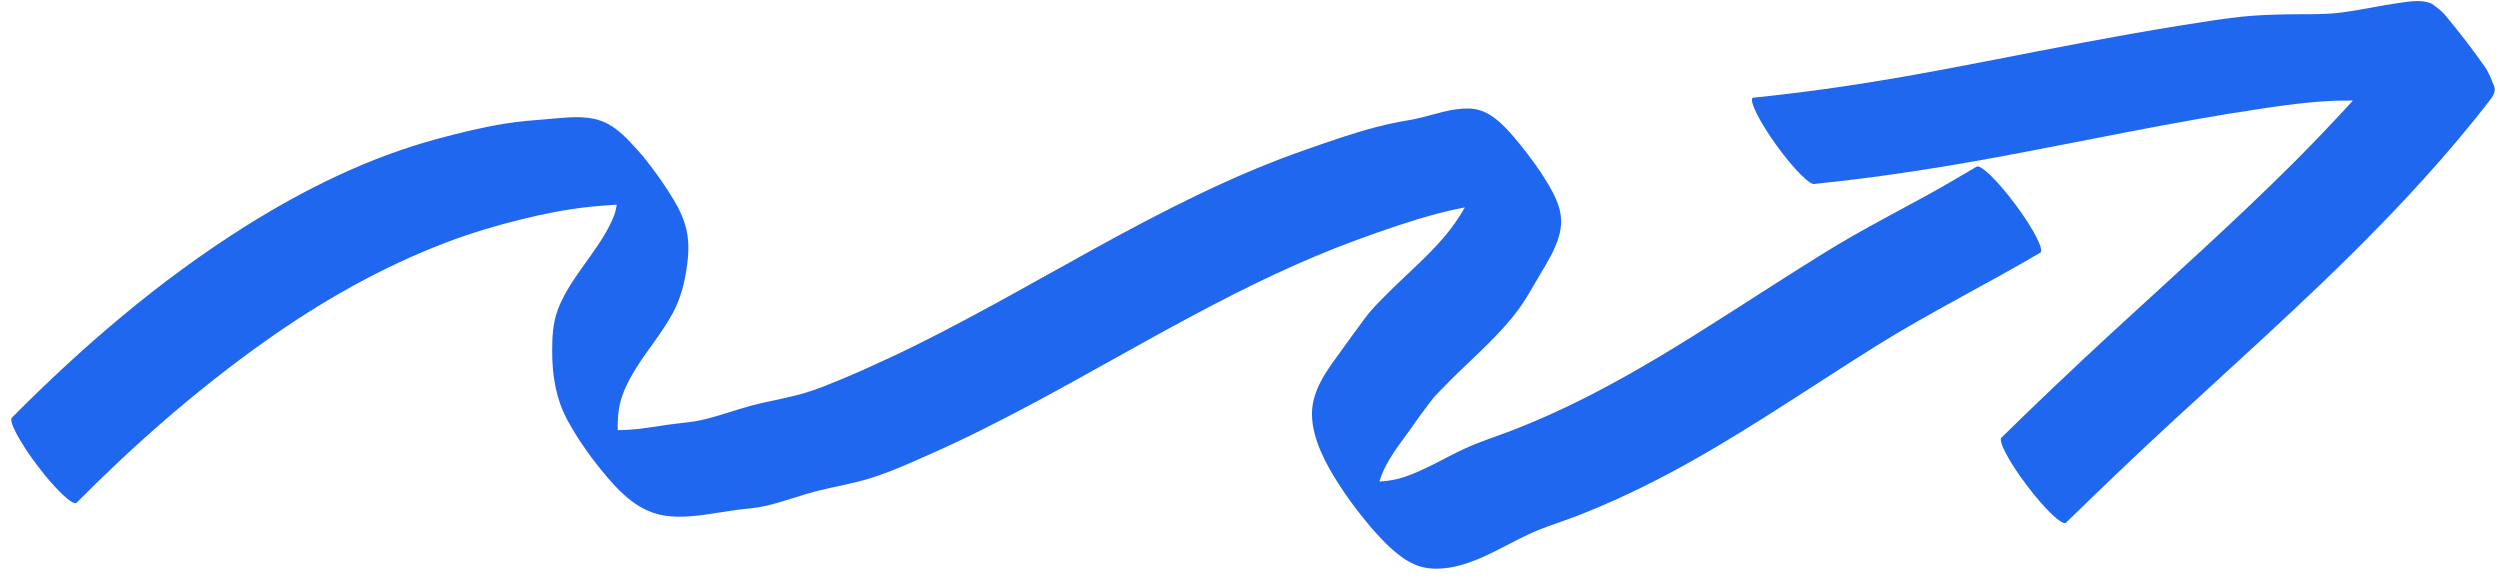 <?xml version="1.0" encoding="UTF-8"?> <svg xmlns="http://www.w3.org/2000/svg" width="138" height="32" viewBox="0 0 138 32" fill="none"><path d="M109.103 9.204C108.194 9.74 107.288 10.274 106.364 10.783C104.976 11.547 103.567 12.278 102.192 13.068C101.194 13.641 100.216 14.253 99.241 14.869C94.12 18.103 89.151 21.571 83.461 23.762C82.574 24.103 81.66 24.386 80.798 24.789C79.709 25.298 78.677 25.936 77.533 26.327C77.087 26.479 76.617 26.553 76.147 26.583C76.309 25.994 76.627 25.439 76.962 24.938C77.323 24.399 77.728 23.891 78.091 23.355C78.274 23.082 78.473 22.823 78.671 22.559C78.827 22.353 78.978 22.136 79.145 21.939C79.315 21.741 79.506 21.563 79.687 21.374C80.781 20.232 81.995 19.206 83.05 18.023C83.399 17.631 83.732 17.224 84.026 16.789C84.383 16.261 84.681 15.696 85.011 15.152C85.416 14.481 85.837 13.791 86.056 13.033C86.364 11.969 86.034 11.14 85.481 10.204C85.336 9.963 85.194 9.725 85.036 9.491C84.574 8.809 84.069 8.146 83.531 7.524C82.902 6.797 82.167 6.037 81.149 5.994C80.12 5.949 79.126 6.348 78.133 6.565C77.853 6.625 77.568 6.664 77.287 6.717C76.829 6.801 76.373 6.908 75.925 7.025C74.625 7.368 73.354 7.816 72.085 8.259C63.991 11.076 56.928 16.07 49.215 19.702C48.264 20.148 47.308 20.579 46.336 20.98C45.753 21.218 45.17 21.46 44.568 21.647C43.558 21.965 42.505 22.119 41.484 22.388C40.562 22.633 39.671 22.974 38.739 23.183C38.102 23.325 37.45 23.357 36.805 23.454C35.965 23.577 35.014 23.75 34.098 23.743C34.092 23.234 34.113 22.719 34.234 22.236C34.382 21.641 34.653 21.086 34.965 20.561C35.632 19.436 36.505 18.45 37.129 17.298C37.589 16.45 37.797 15.583 37.928 14.631C38.012 14.017 38.035 13.38 37.91 12.766C37.786 12.156 37.517 11.581 37.199 11.048C36.714 10.238 36.164 9.46 35.571 8.725C35.314 8.405 35.033 8.105 34.753 7.807C34.292 7.319 33.755 6.859 33.109 6.647C32.203 6.349 31.218 6.495 30.289 6.569C29.487 6.633 28.686 6.695 27.893 6.822C26.612 7.025 25.351 7.339 24.101 7.676C20.36 8.69 16.844 10.423 13.571 12.475C8.846 15.44 4.584 19.097 0.662 23.05C0.45 23.21 1.079 24.401 2.062 25.7C3.044 26.998 4.009 27.918 4.22 27.758C7.442 24.511 10.881 21.499 14.614 18.85C17.723 16.643 21.084 14.729 24.653 13.376C26.017 12.857 27.413 12.444 28.831 12.095C30.08 11.787 31.349 11.54 32.632 11.409C32.998 11.372 33.367 11.347 33.733 11.317C33.838 11.31 33.942 11.31 34.047 11.302C33.998 11.491 33.983 11.688 33.91 11.869C33.593 12.684 33.096 13.419 32.595 14.126C31.922 15.082 31.177 16.031 30.776 17.14C30.511 17.875 30.48 18.62 30.48 19.392C30.48 20.744 30.69 22.035 31.343 23.232C31.948 24.341 32.692 25.363 33.507 26.326C34.353 27.322 35.316 28.234 36.643 28.454C37.673 28.626 38.729 28.442 39.749 28.285C40.088 28.232 40.427 28.175 40.768 28.133C41.254 28.074 41.737 28.043 42.215 27.936C43.252 27.704 44.242 27.31 45.273 27.06C46.199 26.838 47.148 26.676 48.059 26.392C49.164 26.047 50.232 25.563 51.291 25.093C53.31 24.201 55.281 23.199 57.227 22.156C63.061 19.027 68.73 15.487 74.979 13.214C76.436 12.684 77.911 12.171 79.408 11.775C79.853 11.659 80.303 11.553 80.755 11.47C80.79 11.464 80.824 11.458 80.859 11.452C80.533 12.019 80.169 12.546 79.749 13.043C78.814 14.152 77.707 15.087 76.681 16.109C76.311 16.477 75.923 16.859 75.586 17.257C75.416 17.458 75.268 17.674 75.11 17.885C74.781 18.32 74.467 18.764 74.149 19.204C73.375 20.277 72.418 21.446 72.42 22.846C72.422 24.222 73.196 25.633 73.915 26.748C74.083 27.006 74.25 27.259 74.43 27.511C74.632 27.795 74.845 28.074 75.059 28.349C75.457 28.858 75.82 29.292 76.262 29.754C76.597 30.109 76.958 30.442 77.352 30.731C77.638 30.94 77.952 31.119 78.287 31.236C79.167 31.534 80.176 31.364 81.028 31.074C82.367 30.62 83.555 29.819 84.859 29.283C85.623 28.967 86.412 28.731 87.18 28.429C88.594 27.873 89.974 27.244 91.327 26.553C95.584 24.382 99.512 21.628 103.559 19.099C106.512 17.255 109.633 15.709 112.633 13.943C112.844 13.785 112.228 12.598 111.255 11.294C110.278 9.978 109.317 9.046 109.103 9.204Z" fill="#2067EF"></path><path d="M133.899 0.099C133.396 -0.003 132.74 0.118 132.342 0.175C132.112 0.208 131.897 0.243 131.665 0.282C130.728 0.44 129.796 0.645 128.849 0.732C128.012 0.81 127.155 0.775 126.314 0.791C125.449 0.806 124.583 0.832 123.722 0.923C122.65 1.038 121.581 1.216 120.517 1.383C118.671 1.676 116.831 2.007 114.993 2.35C111.503 3.003 108.031 3.728 104.532 4.327C101.949 4.769 99.357 5.13 96.751 5.395C96.536 5.549 97.135 6.744 98.086 8.056C99.037 9.368 99.983 10.302 100.197 10.148C103.556 9.807 106.883 9.292 110.203 8.682C115.069 7.787 119.905 6.728 124.802 6.001C126.155 5.801 127.509 5.612 128.882 5.563C129.215 5.551 129.548 5.553 129.882 5.549C128.817 6.715 127.728 7.861 126.613 8.976C123.344 12.237 119.897 15.308 116.503 18.432C114.466 20.31 112.462 22.214 110.484 24.152C110.273 24.312 110.897 25.493 111.879 26.791C112.858 28.09 113.825 29.017 114.037 28.858C116.016 26.922 118.02 25.013 120.055 23.138C124.383 19.154 128.788 15.249 132.808 10.945C134.143 9.516 135.433 8.05 136.656 6.526C136.944 6.167 137.235 5.801 137.513 5.434C137.662 5.237 137.775 4.988 137.667 4.736C137.525 4.393 137.402 4.034 137.19 3.728C136.496 2.721 135.738 1.758 134.956 0.814C134.784 0.606 134.556 0.45 134.344 0.282C134.221 0.188 134.069 0.132 133.899 0.099Z" fill="#2067EF"></path></svg> 